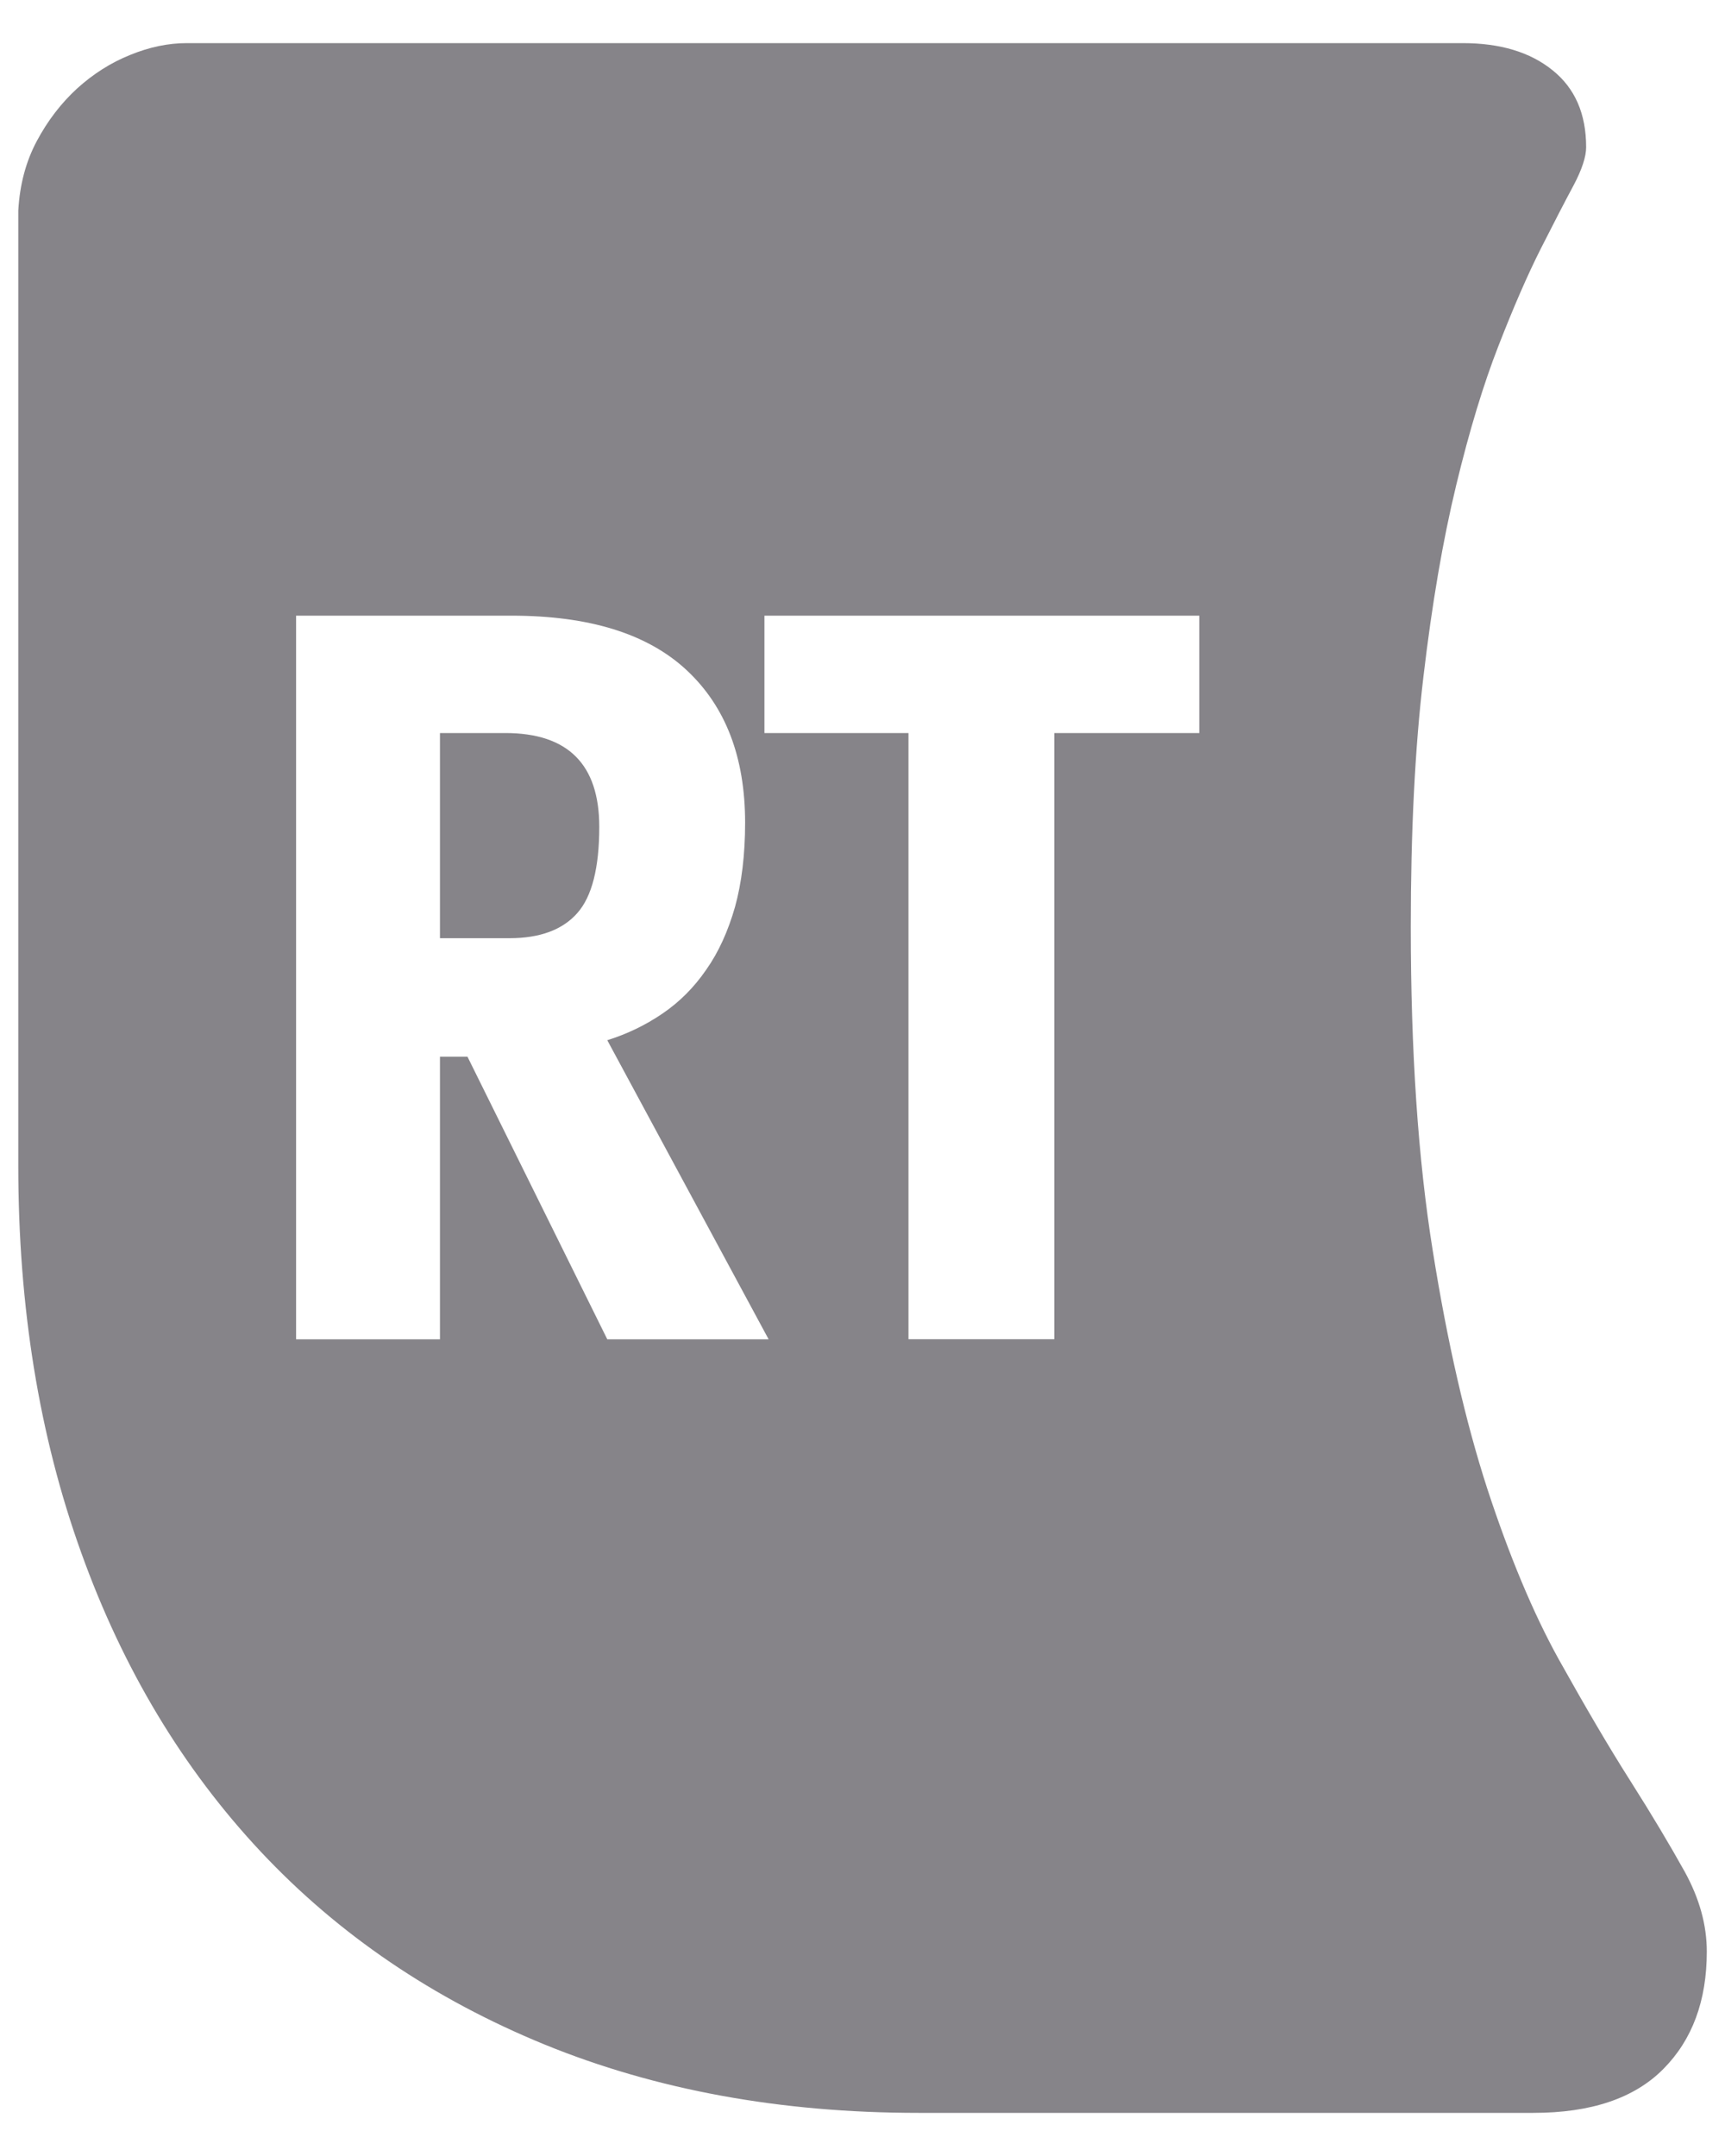 <?xml version="1.0" encoding="utf-8"?>
<!DOCTYPE svg PUBLIC "-//W3C//DTD SVG 1.1//EN" "http://www.w3.org/Graphics/SVG/1.1/DTD/svg11.dtd">
<svg version="1.1" id="Layer_1" xmlns="http://www.w3.org/2000/svg" xmlns:xlink="http://www.w3.org/1999/xlink" x="0px" y="0px"
	 width="20px" height="25px" viewBox="0 0 20 25" enable-background="new 0 0 20 25" xml:space="preserve">
<path fill="#868489" d="M10.65,24.5c-1.602,0-3.047-0.266-4.337-0.793c-1.29-0.529-2.387-1.273-3.29-2.236
	c-0.902-0.963-1.598-2.119-2.082-3.469c-0.486-1.35-0.729-2.844-0.729-4.484V2.441C0.229,2.141,0.3,1.873,0.427,1.635
	c0.126-0.236,0.281-0.438,0.467-0.609c0.186-0.168,0.39-0.299,0.615-0.389C1.733,0.545,1.952,0.5,2.166,0.5h14.793
	c0.434,0,0.781,0.104,1.041,0.314c0.261,0.209,0.39,0.506,0.39,0.893c0,0.109-0.048,0.258-0.146,0.443
	c-0.1,0.186-0.226,0.43-0.38,0.734c-0.153,0.303-0.316,0.678-0.49,1.125c-0.174,0.445-0.338,0.984-0.491,1.619
	c-0.154,0.637-0.28,1.373-0.379,2.215c-0.1,0.84-0.147,1.807-0.147,2.904c0,1.443,0.084,2.697,0.255,3.758
	c0.169,1.061,0.38,1.98,0.632,2.758c0.254,0.775,0.529,1.436,0.828,1.977c0.301,0.539,0.576,1.01,0.829,1.408
	s0.463,0.752,0.634,1.059c0.169,0.309,0.254,0.615,0.254,0.922c0,0.57-0.168,1.023-0.503,1.361c-0.336,0.34-0.838,0.51-1.509,0.51
	H10.65z M8.911,15.529l-1.87-3.467c0.229-0.072,0.442-0.174,0.64-0.309s0.366-0.303,0.508-0.51c0.143-0.203,0.253-0.447,0.333-0.727
	c0.077-0.279,0.117-0.605,0.117-0.977c0-0.758-0.226-1.348-0.68-1.77S6.828,7.139,5.93,7.139H3.433v8.391h1.668v-3.277H5.42
	l1.621,3.277H8.911z M5.101,10.879V8.5h0.757c0.727,0,1.09,0.363,1.09,1.088c0,0.475-0.085,0.809-0.255,1
	c-0.17,0.193-0.432,0.291-0.787,0.291H5.101z M10.533,15.529h1.691V8.5h1.681V7.139H8.863V8.5h1.67V15.529z"/>
</svg>

